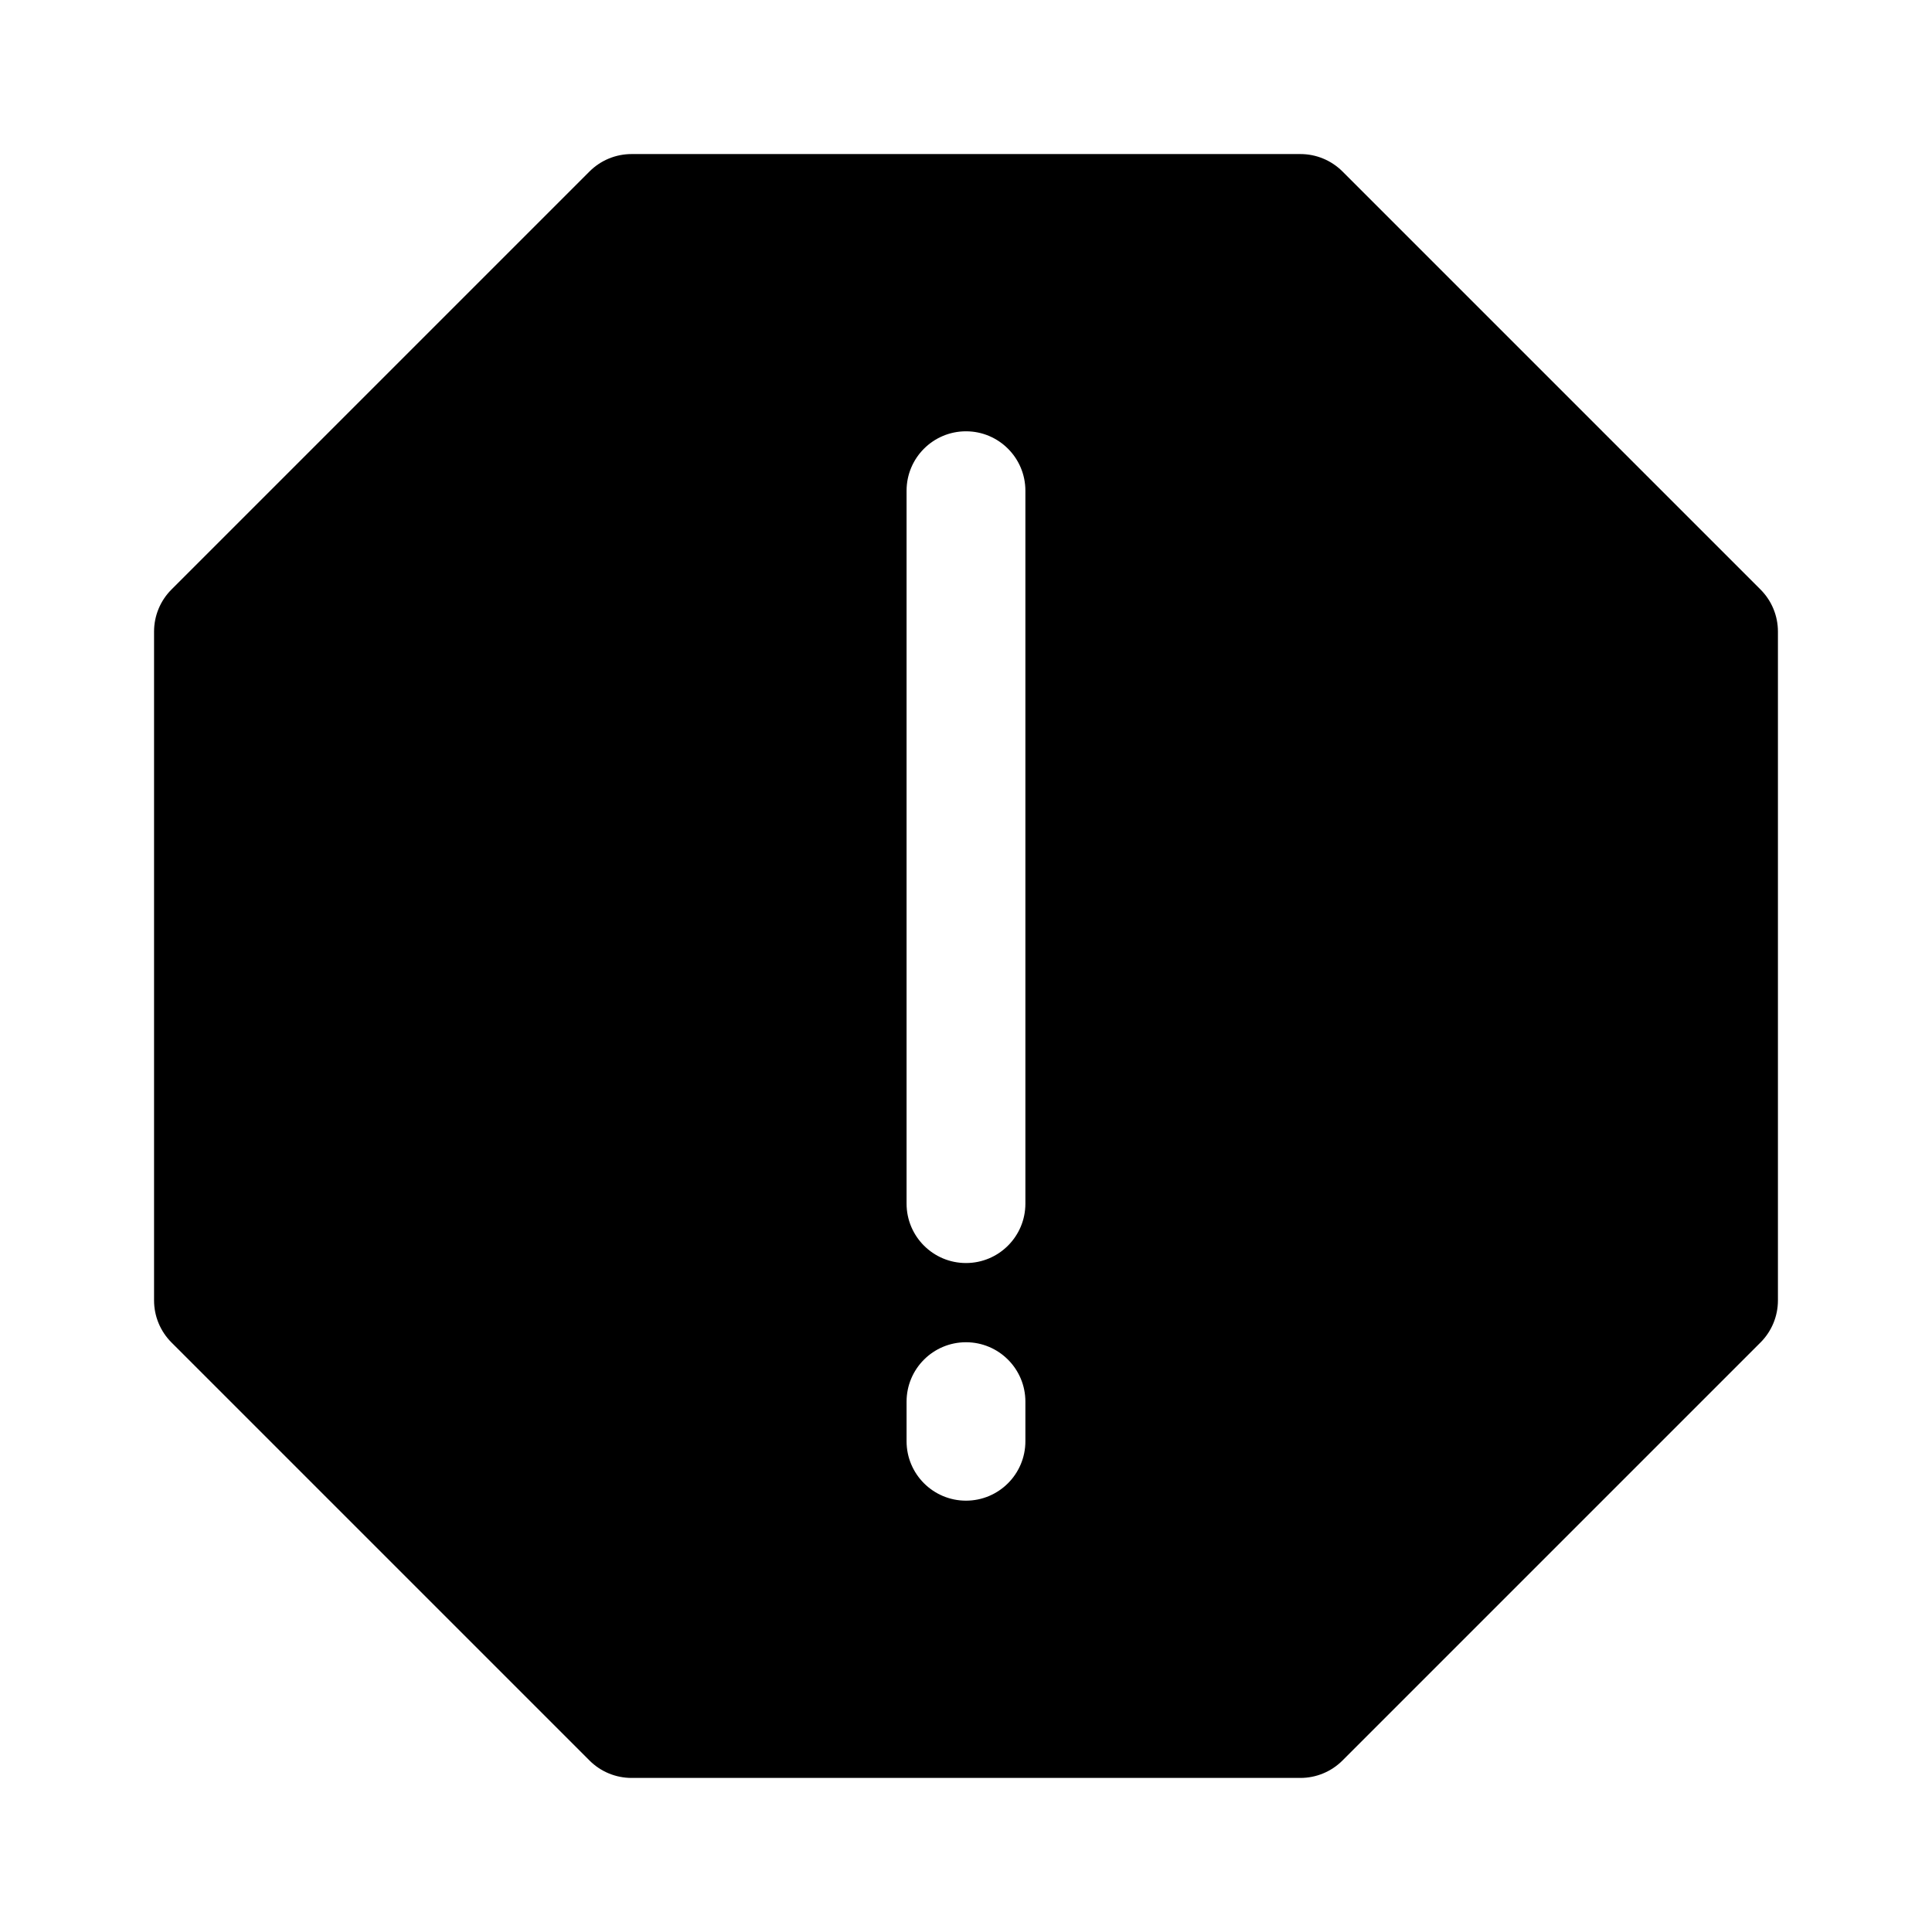 <?xml version="1.0" encoding="UTF-8"?>
<!-- The Best Svg Icon site in the world: iconSvg.co, Visit us! https://iconsvg.co -->
<svg fill="#000000" width="800px" height="800px" version="1.1" viewBox="144 144 512 512" xmlns="http://www.w3.org/2000/svg">
 <path d="m300.23 189.44c2.949-2.953 6.957-4.613 11.133-4.613h177.27c4.172 0 8.18 1.66 11.133 4.613l110.79 110.79c2.953 2.949 4.613 6.957 4.613 11.133v177.27c0 4.172-1.66 8.18-4.613 11.133l-110.79 110.79c-2.953 2.953-6.961 4.613-11.133 4.613h-177.27c-4.176 0-8.184-1.66-11.133-4.613l-110.79-110.79c-2.953-2.953-4.613-6.961-4.613-11.133v-177.27c0-4.176 1.66-8.184 4.613-11.133zm99.766 68.859c8.695 0 15.742 7.051 15.742 15.746v188.93c0 8.691-7.047 15.742-15.742 15.742s-15.746-7.051-15.746-15.742v-188.93c0-8.695 7.051-15.746 15.746-15.746zm15.742 257.15c0-8.691-7.047-15.742-15.742-15.742s-15.746 7.051-15.746 15.742v10.496c0 8.695 7.051 15.746 15.746 15.746s15.742-7.051 15.742-15.746z" fill-rule="evenodd"/>
</svg>